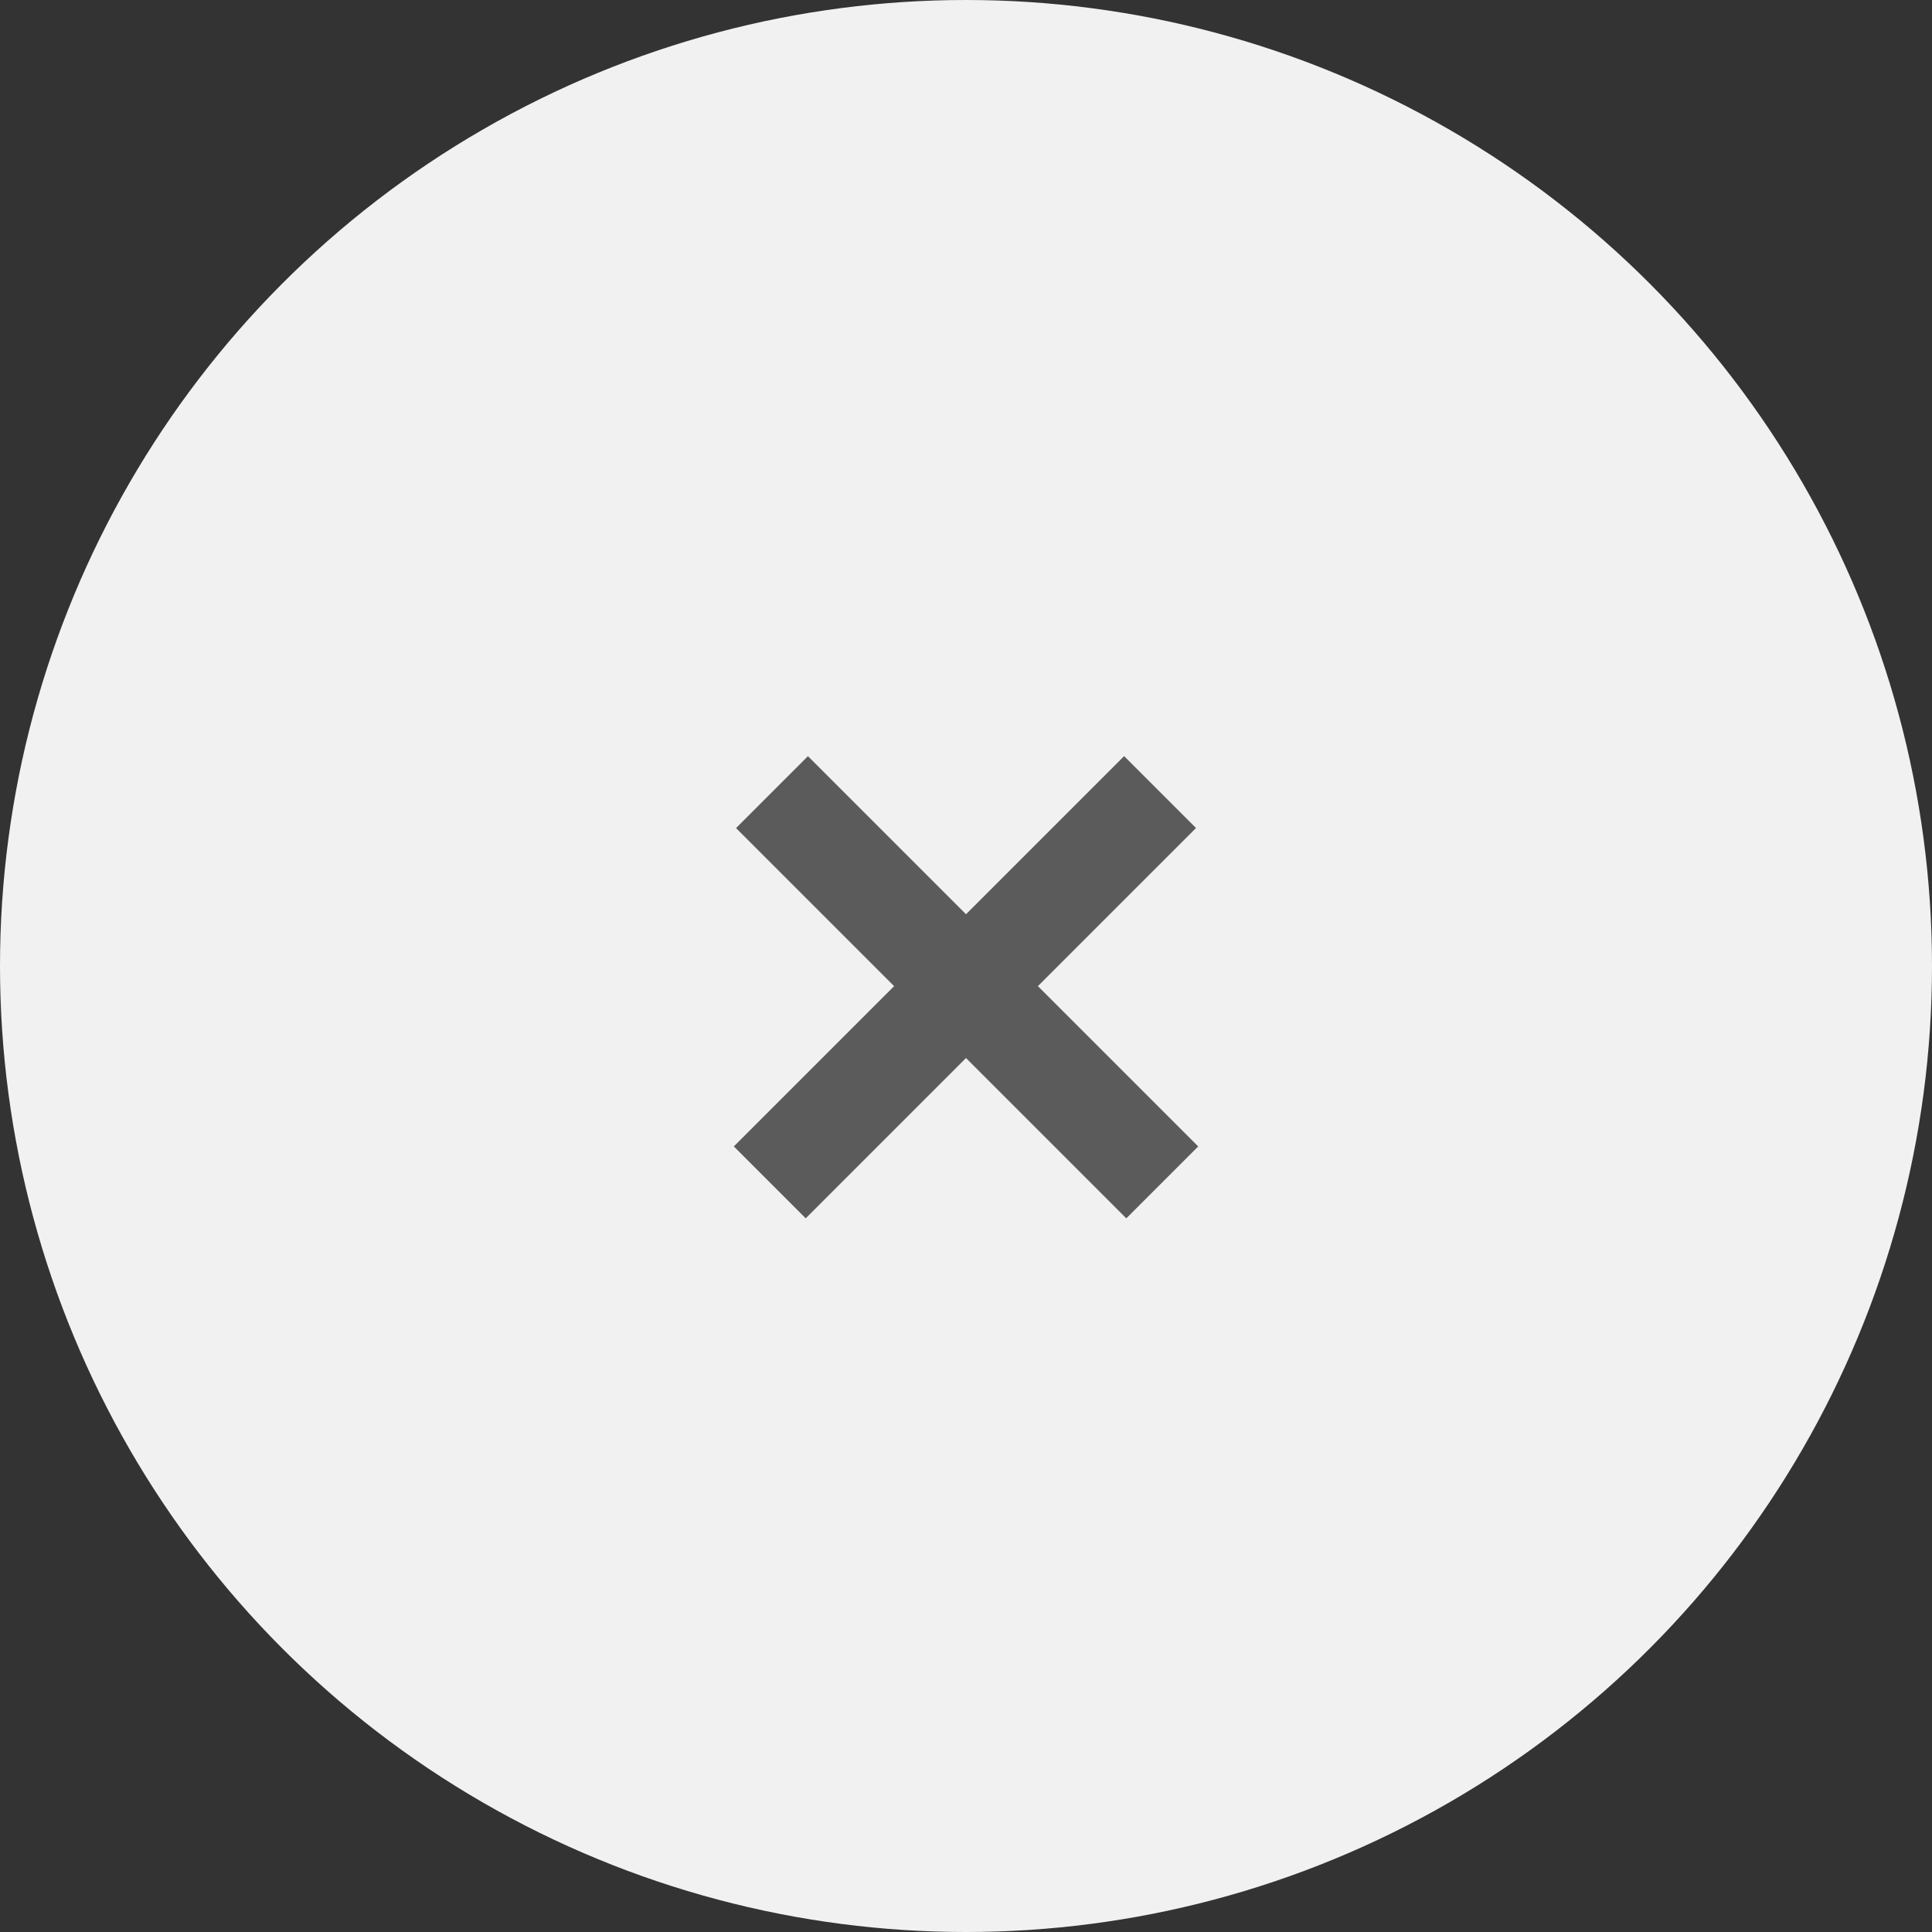 <svg width="19" height="19" viewBox="0 0 19 19" fill="none" xmlns="http://www.w3.org/2000/svg">
<rect x="0" y="0" width="19" height="19" fill="#333333" stroke="none"/>
<circle cx="9.5" cy="9.5" r="9.5" fill="#F1F1F1"/>
<line x1="7.592" y1="7.79" x2="11.43" y2="11.628" stroke="#5B5B5B"/>
<line y1="-0.5" x2="5.429" y2="-0.5" transform="matrix(-0.707 0.707 0.707 0.707 11.762 8.143)" stroke="#5B5B5B"/>
</svg>
